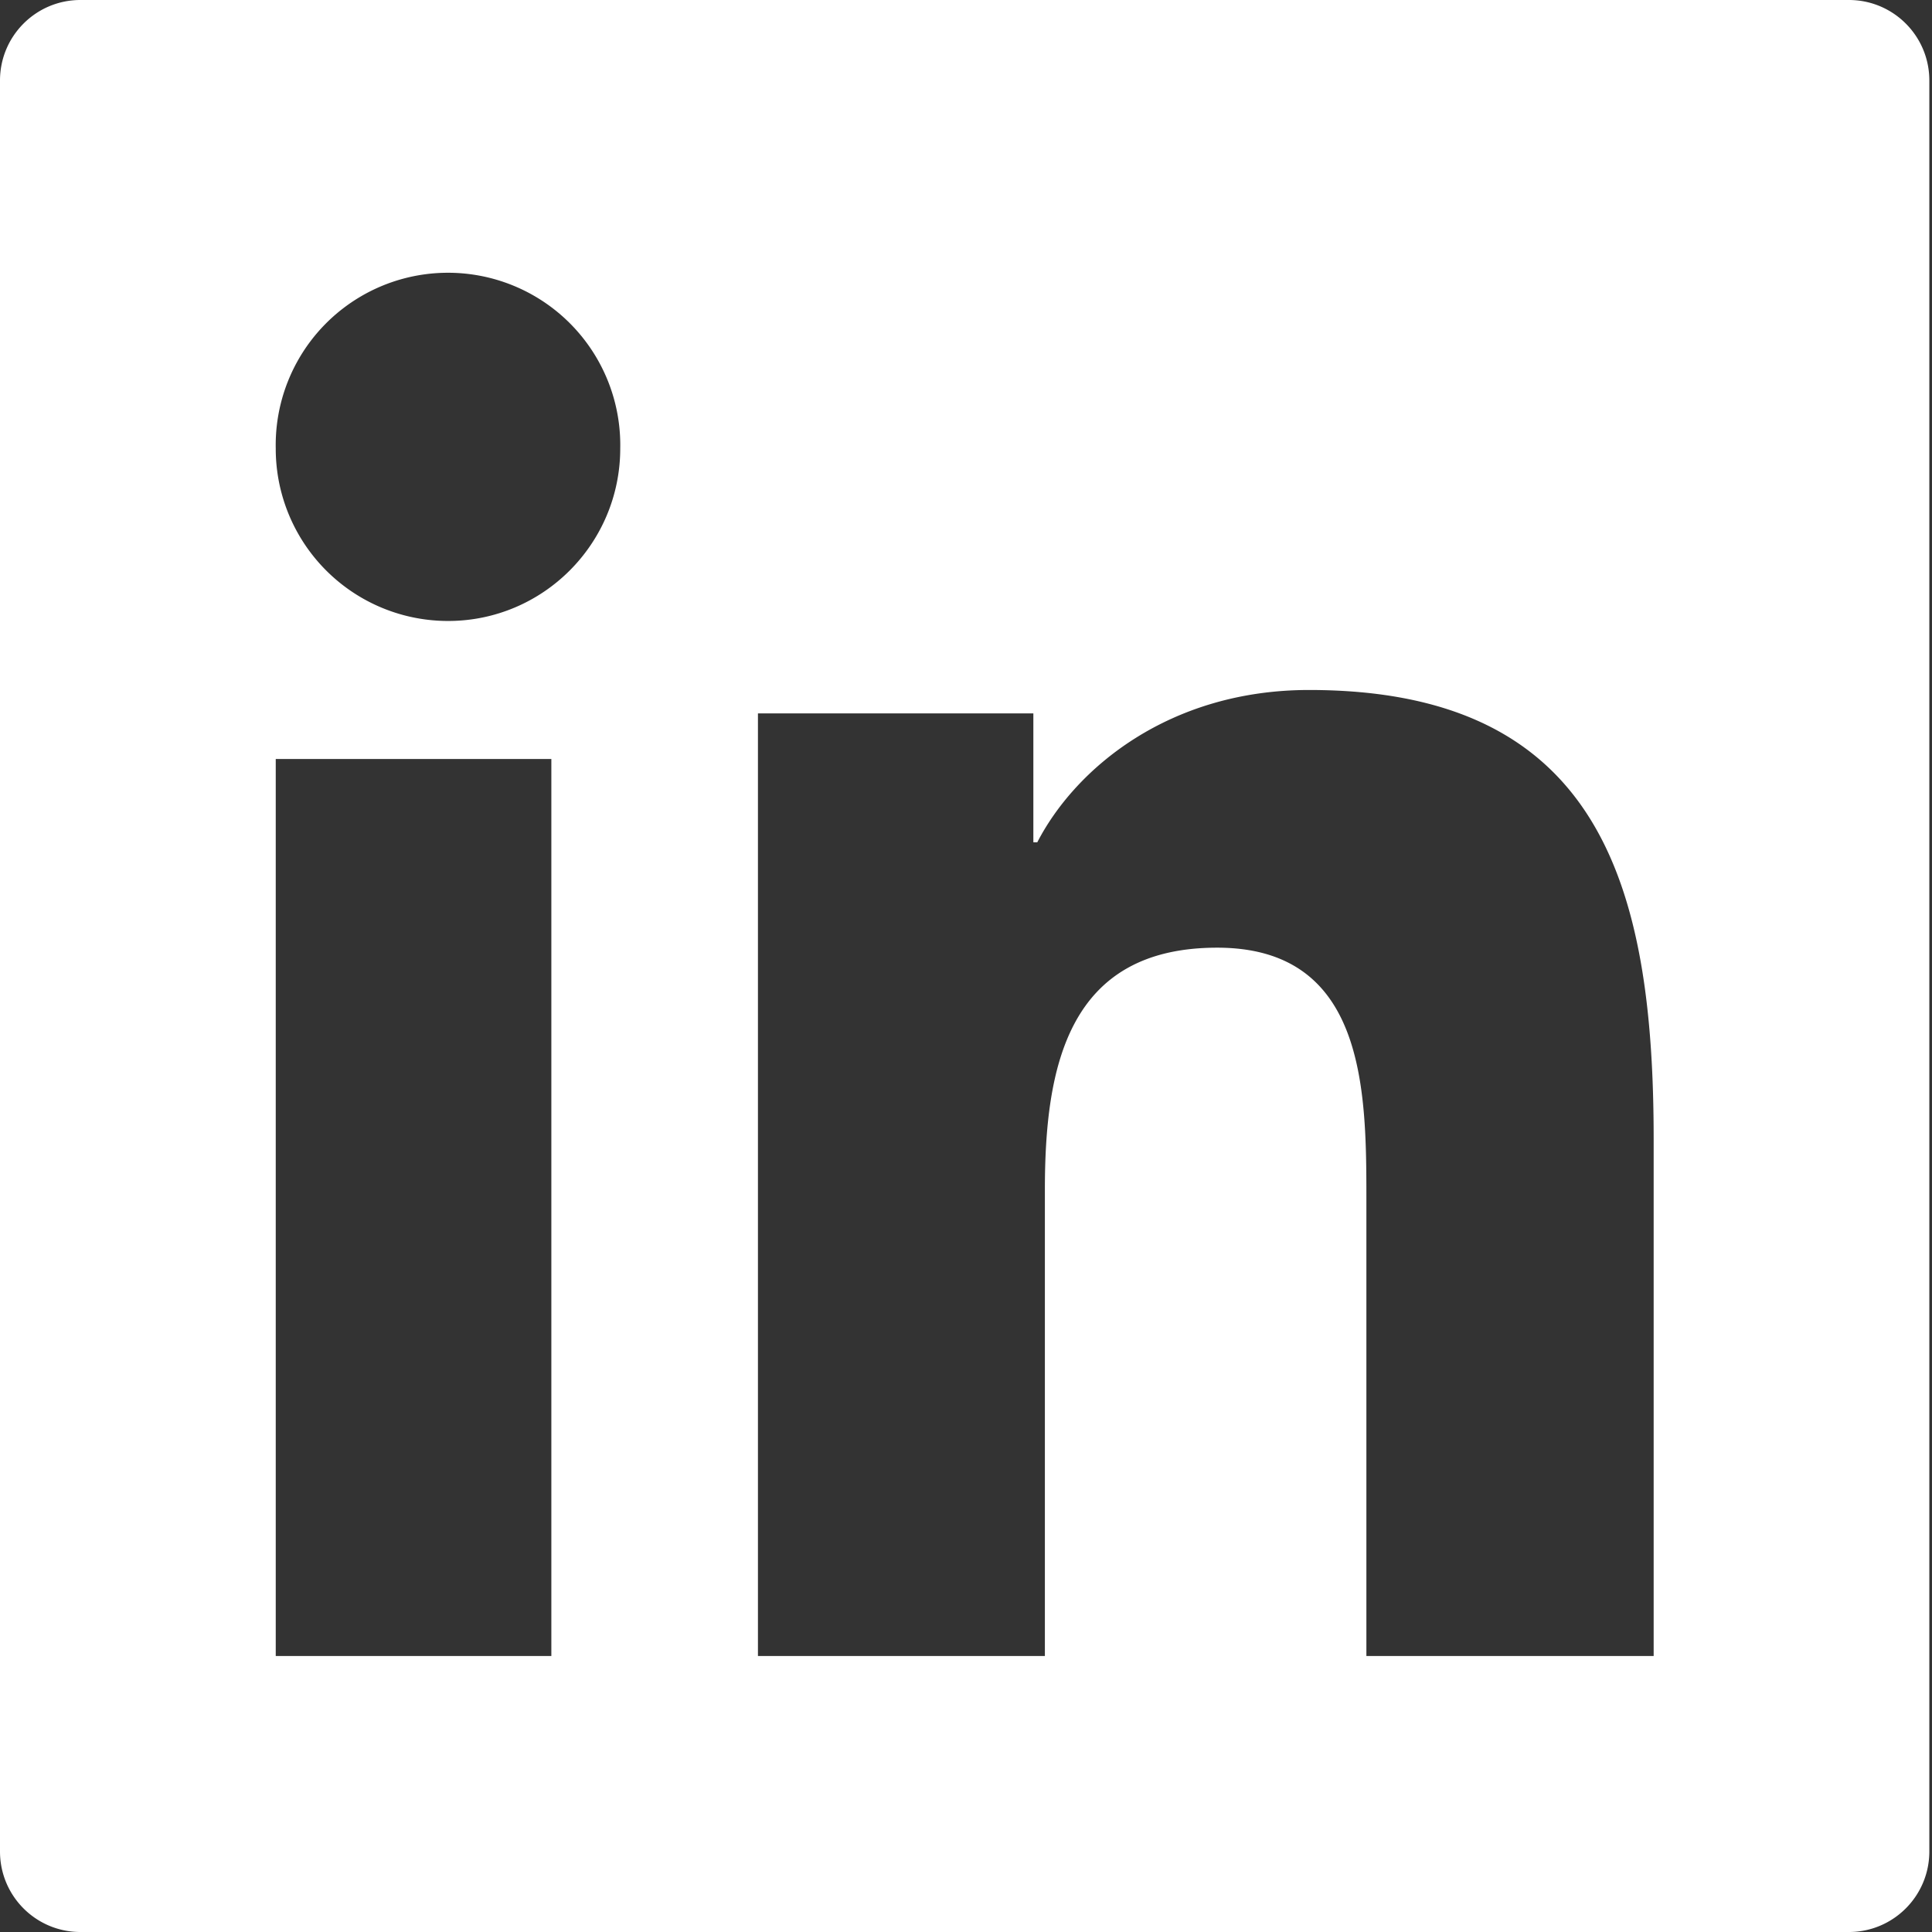 <?xml version="1.0" encoding="UTF-8"?>
<svg width="29" height="29" fill="none" xmlns="http://www.w3.org/2000/svg"><rect width="100%" height="100%" fill="#333333" stroke="none"/><path fill-rule="evenodd" clip-rule="evenodd" d="M24.822 24.857H20.51v-6.88c0-1.641-.027-3.752-2.24-3.752-2.243 0-2.586 1.789-2.586 3.634v6.998h-4.307V10.708h4.134v1.935h.059c.575-1.113 1.981-2.286 4.079-2.286 4.366 0 5.173 2.93 5.173 6.74v7.76zM6.726 9.321a2.586 2.586 0 01-2.587-2.59 2.586 2.586 0 115.171 0c0 1.43-1.158 2.59-2.584 2.59zm1.55 15.536H4.139V11.393h4.137v13.464zM27.753 0H1.207C.54 0 0 .541 0 1.208v26.583C0 28.46.54 29 1.207 29h26.546c.666 0 1.207-.541 1.207-1.209V1.208C28.96.541 28.42 0 27.753 0z" fill="#fff"/></svg>